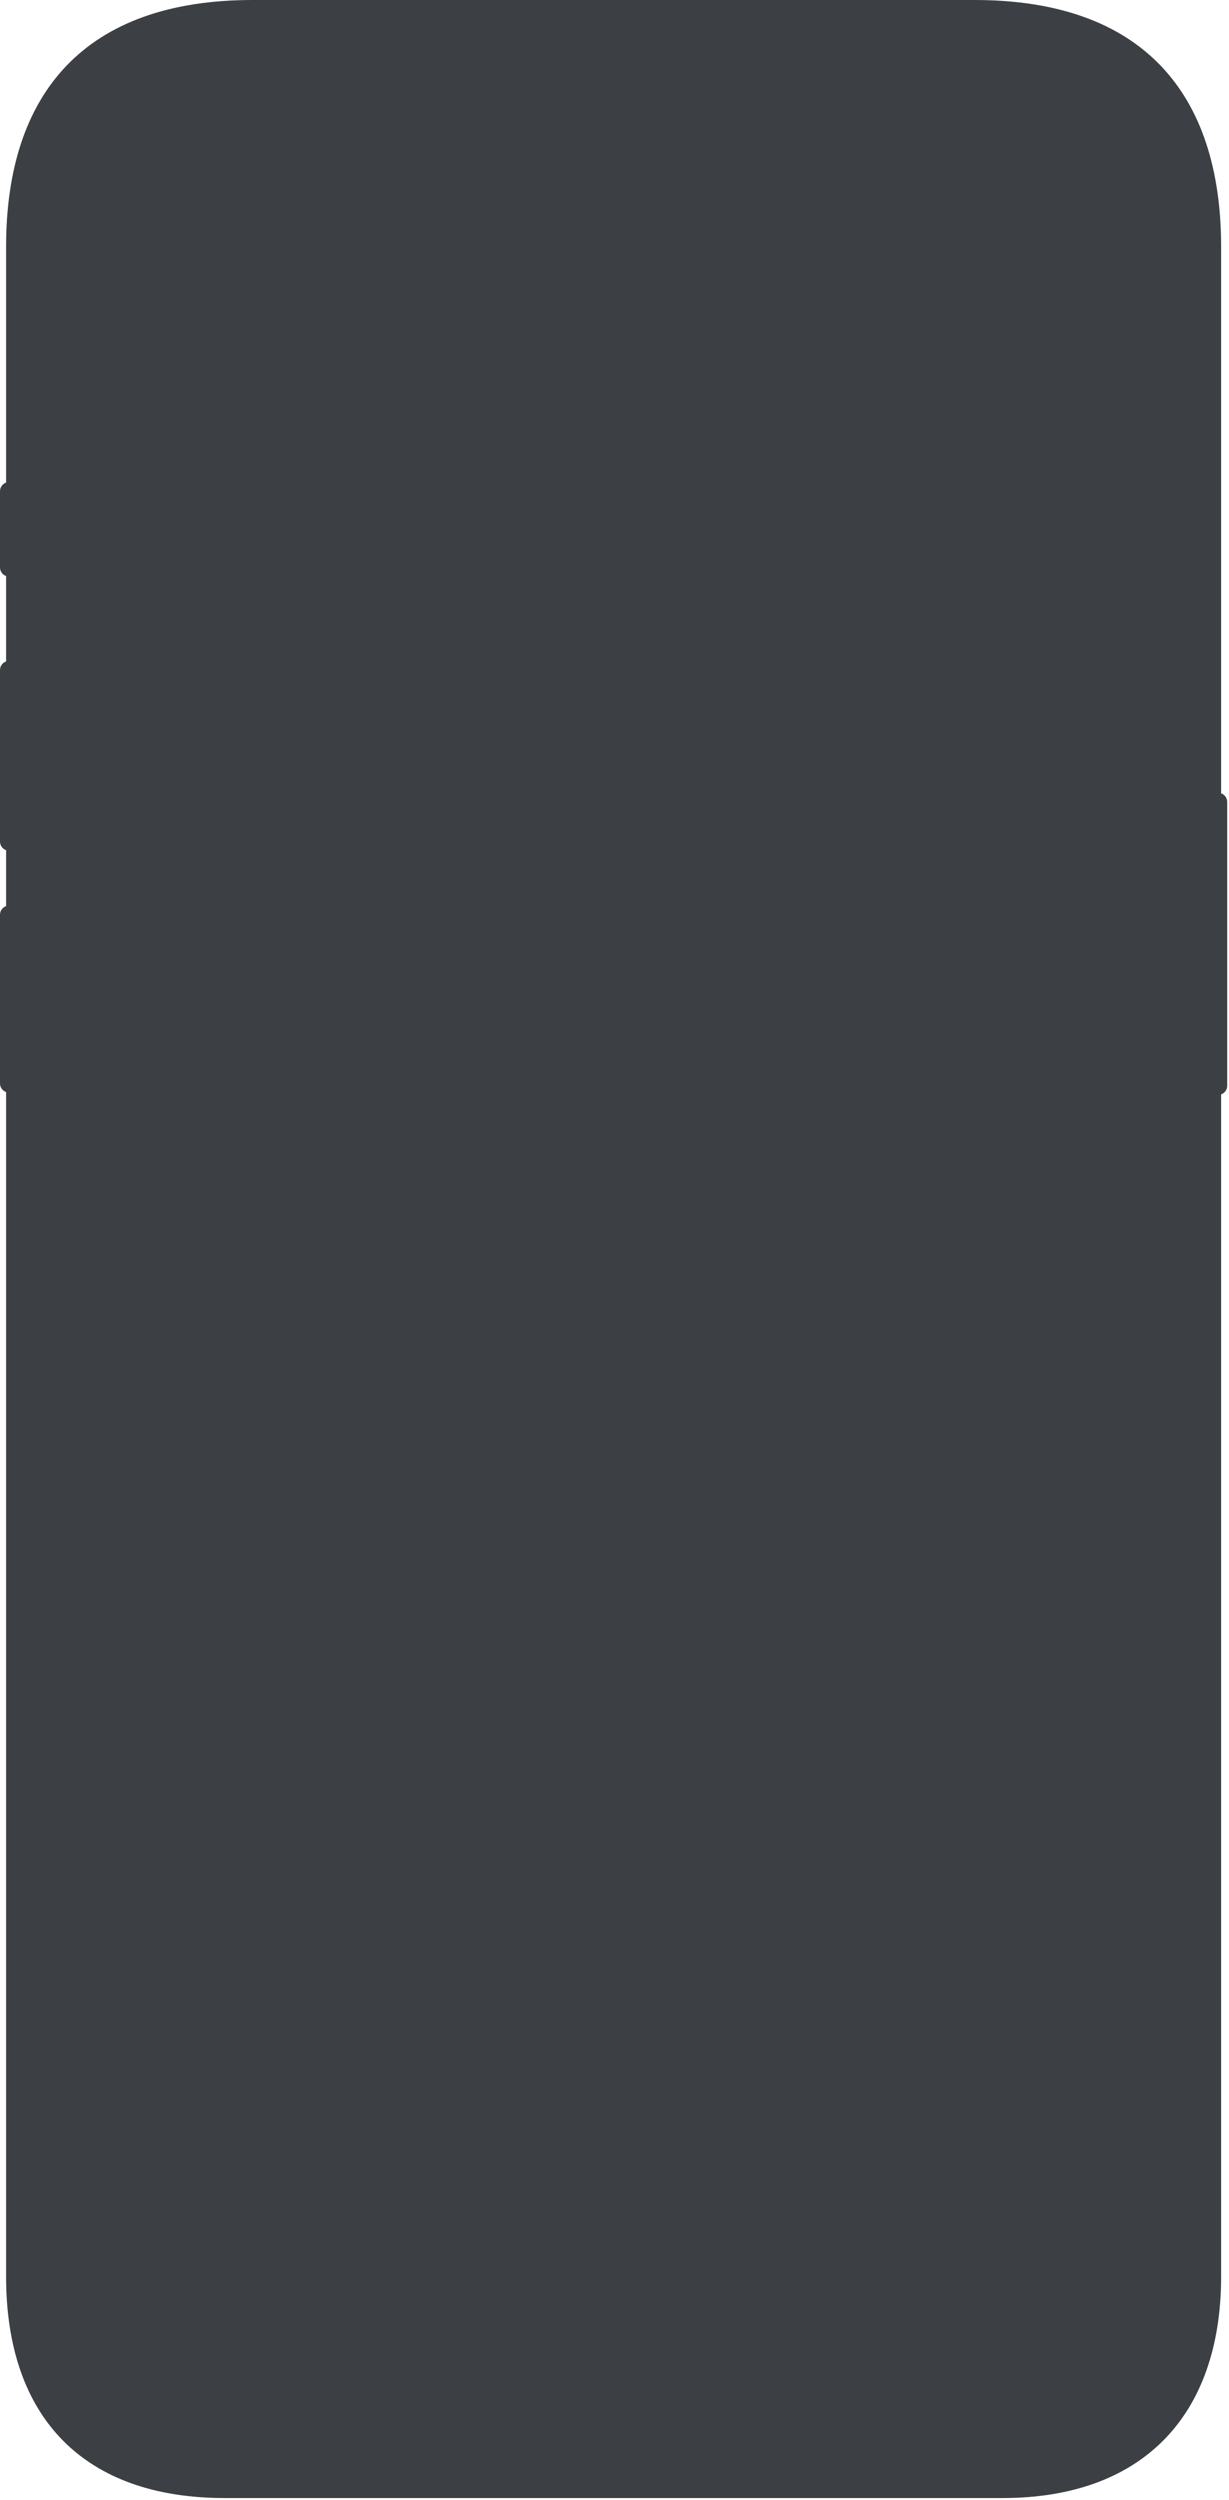 <?xml version="1.0" encoding="utf-8"?>
<svg xmlns="http://www.w3.org/2000/svg" fill="none" height="100%" overflow="visible" preserveAspectRatio="none" style="display: block;" viewBox="0 0 426 866" width="100%">
<path clip-rule="evenodd" d="M87.557 0H337.825C395.963 0 423.27 32.264 423.27 85.467V274.805C424.5 275.24 425.381 276.414 425.381 277.793V376.092C425.381 377.471 424.5 378.645 423.27 379.08V788.551C423.27 836.909 395.861 865.297 347.514 865.297H77.867C29.521 865.297 2.111 837.878 2.111 788.551V378.272C0.881 377.837 0 376.663 0 375.284V316.849C0 315.47 0.881 314.296 2.111 313.861V294.494C0.881 294.06 0 292.886 0 291.507V232.103C0 230.723 0.881 229.55 2.111 229.115V199.537C0.881 199.102 0 197.929 0 196.549V170.152C0 168.773 0.881 167.599 2.111 167.164V85.467C2.111 32.267 29.418 0 87.557 0Z" fill="#3C4045" fill-rule="evenodd" id="Body"/>
</svg>